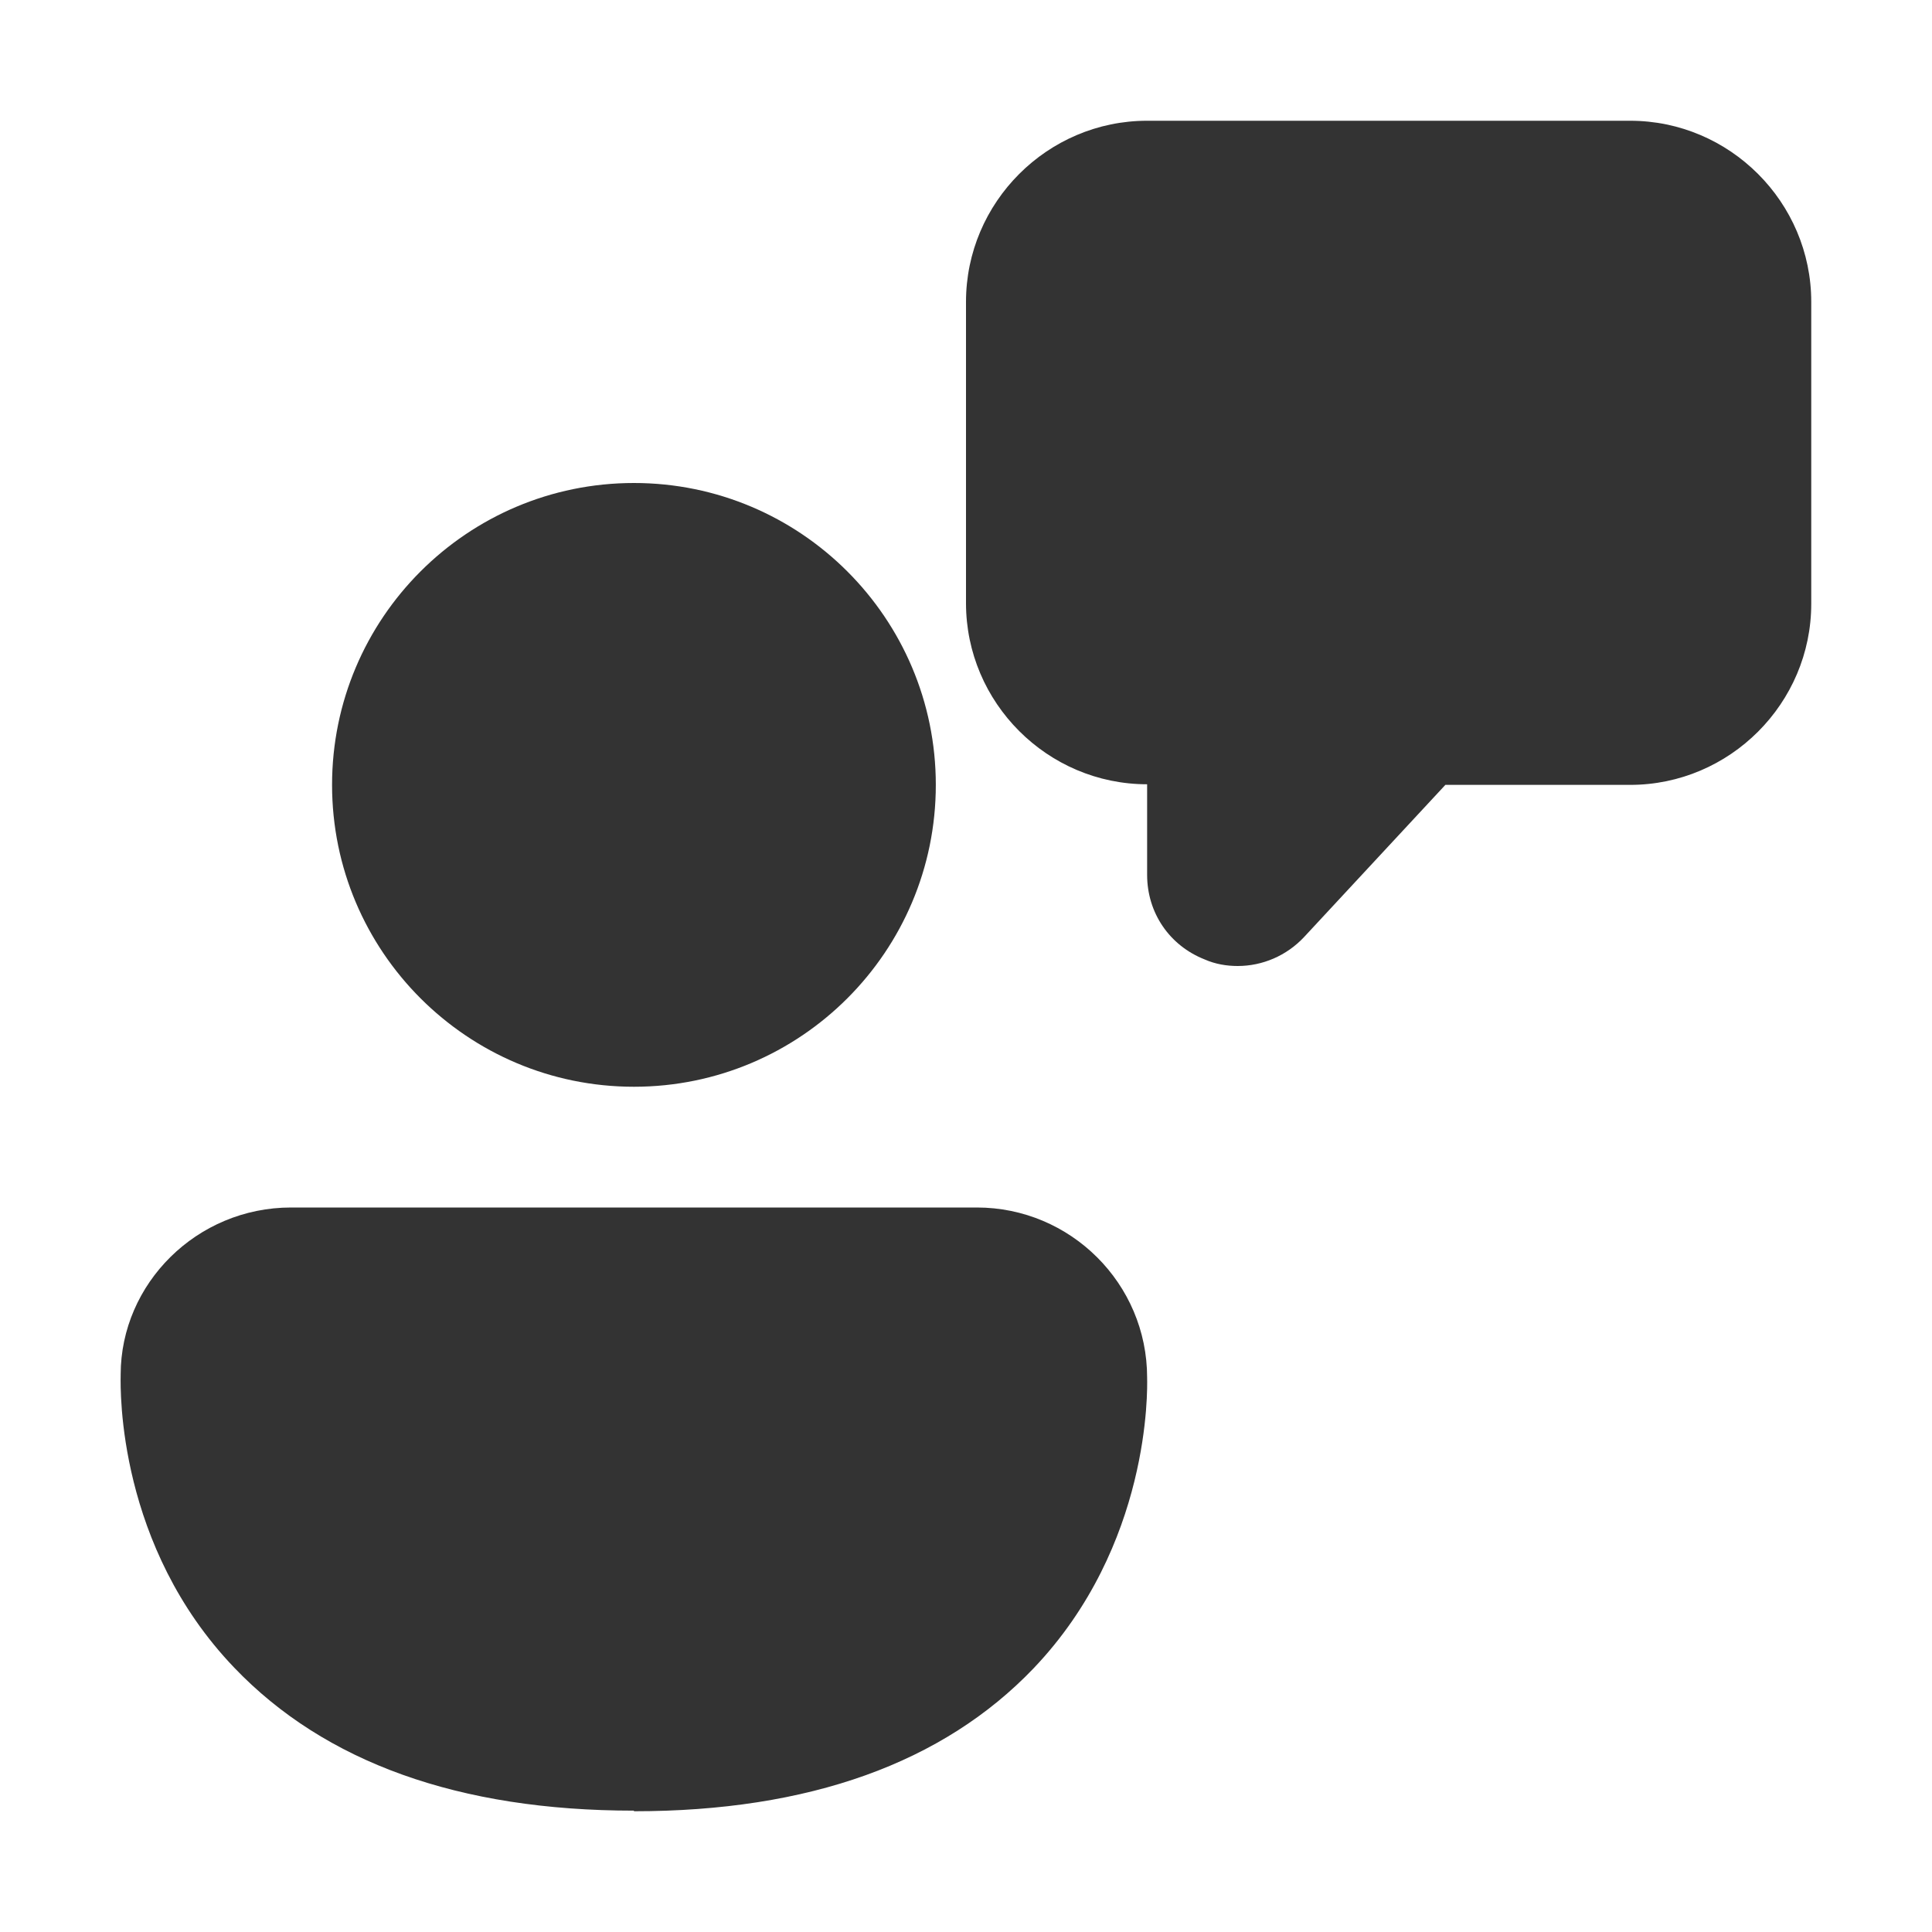 <svg xmlns="http://www.w3.org/2000/svg" width="48" height="48" viewBox="0 0 48 48" fill="none"><path d="M29.925 23.835C30.195 23.955 30.48 24 30.75 24C31.365 24 31.965 23.745 32.4 23.28L35.91 19.5H40.5C42.975 19.5 45 17.475 45 15V7.5C45 5.025 42.975 3 40.5 3H28.5C26.025 3 24 5.025 24 7.5V14.985C24 17.46 26.025 19.485 28.5 19.485V21.735C28.5 22.68 29.055 23.49 29.925 23.835ZM15.75 27C11.61 27 8.25 23.64 8.25 19.5C8.25 15.36 11.61 12 15.75 12C19.89 12 23.25 15.36 23.25 19.5C23.25 23.64 19.89 27 15.75 27ZM15.75 44.985C11.4 44.985 8.07 43.785 5.82 41.433C2.924 38.41 2.991 34.556 2.998 34.176V34.151C3 31.89 4.89 30 7.23 30H24.27C26.595 30 28.5 31.889 28.5 34.225V34.24C28.506 34.514 28.59 38.395 25.68 41.448C23.43 43.801 20.1 45 15.75 45V44.985Z" fill="#333333"></path></svg>